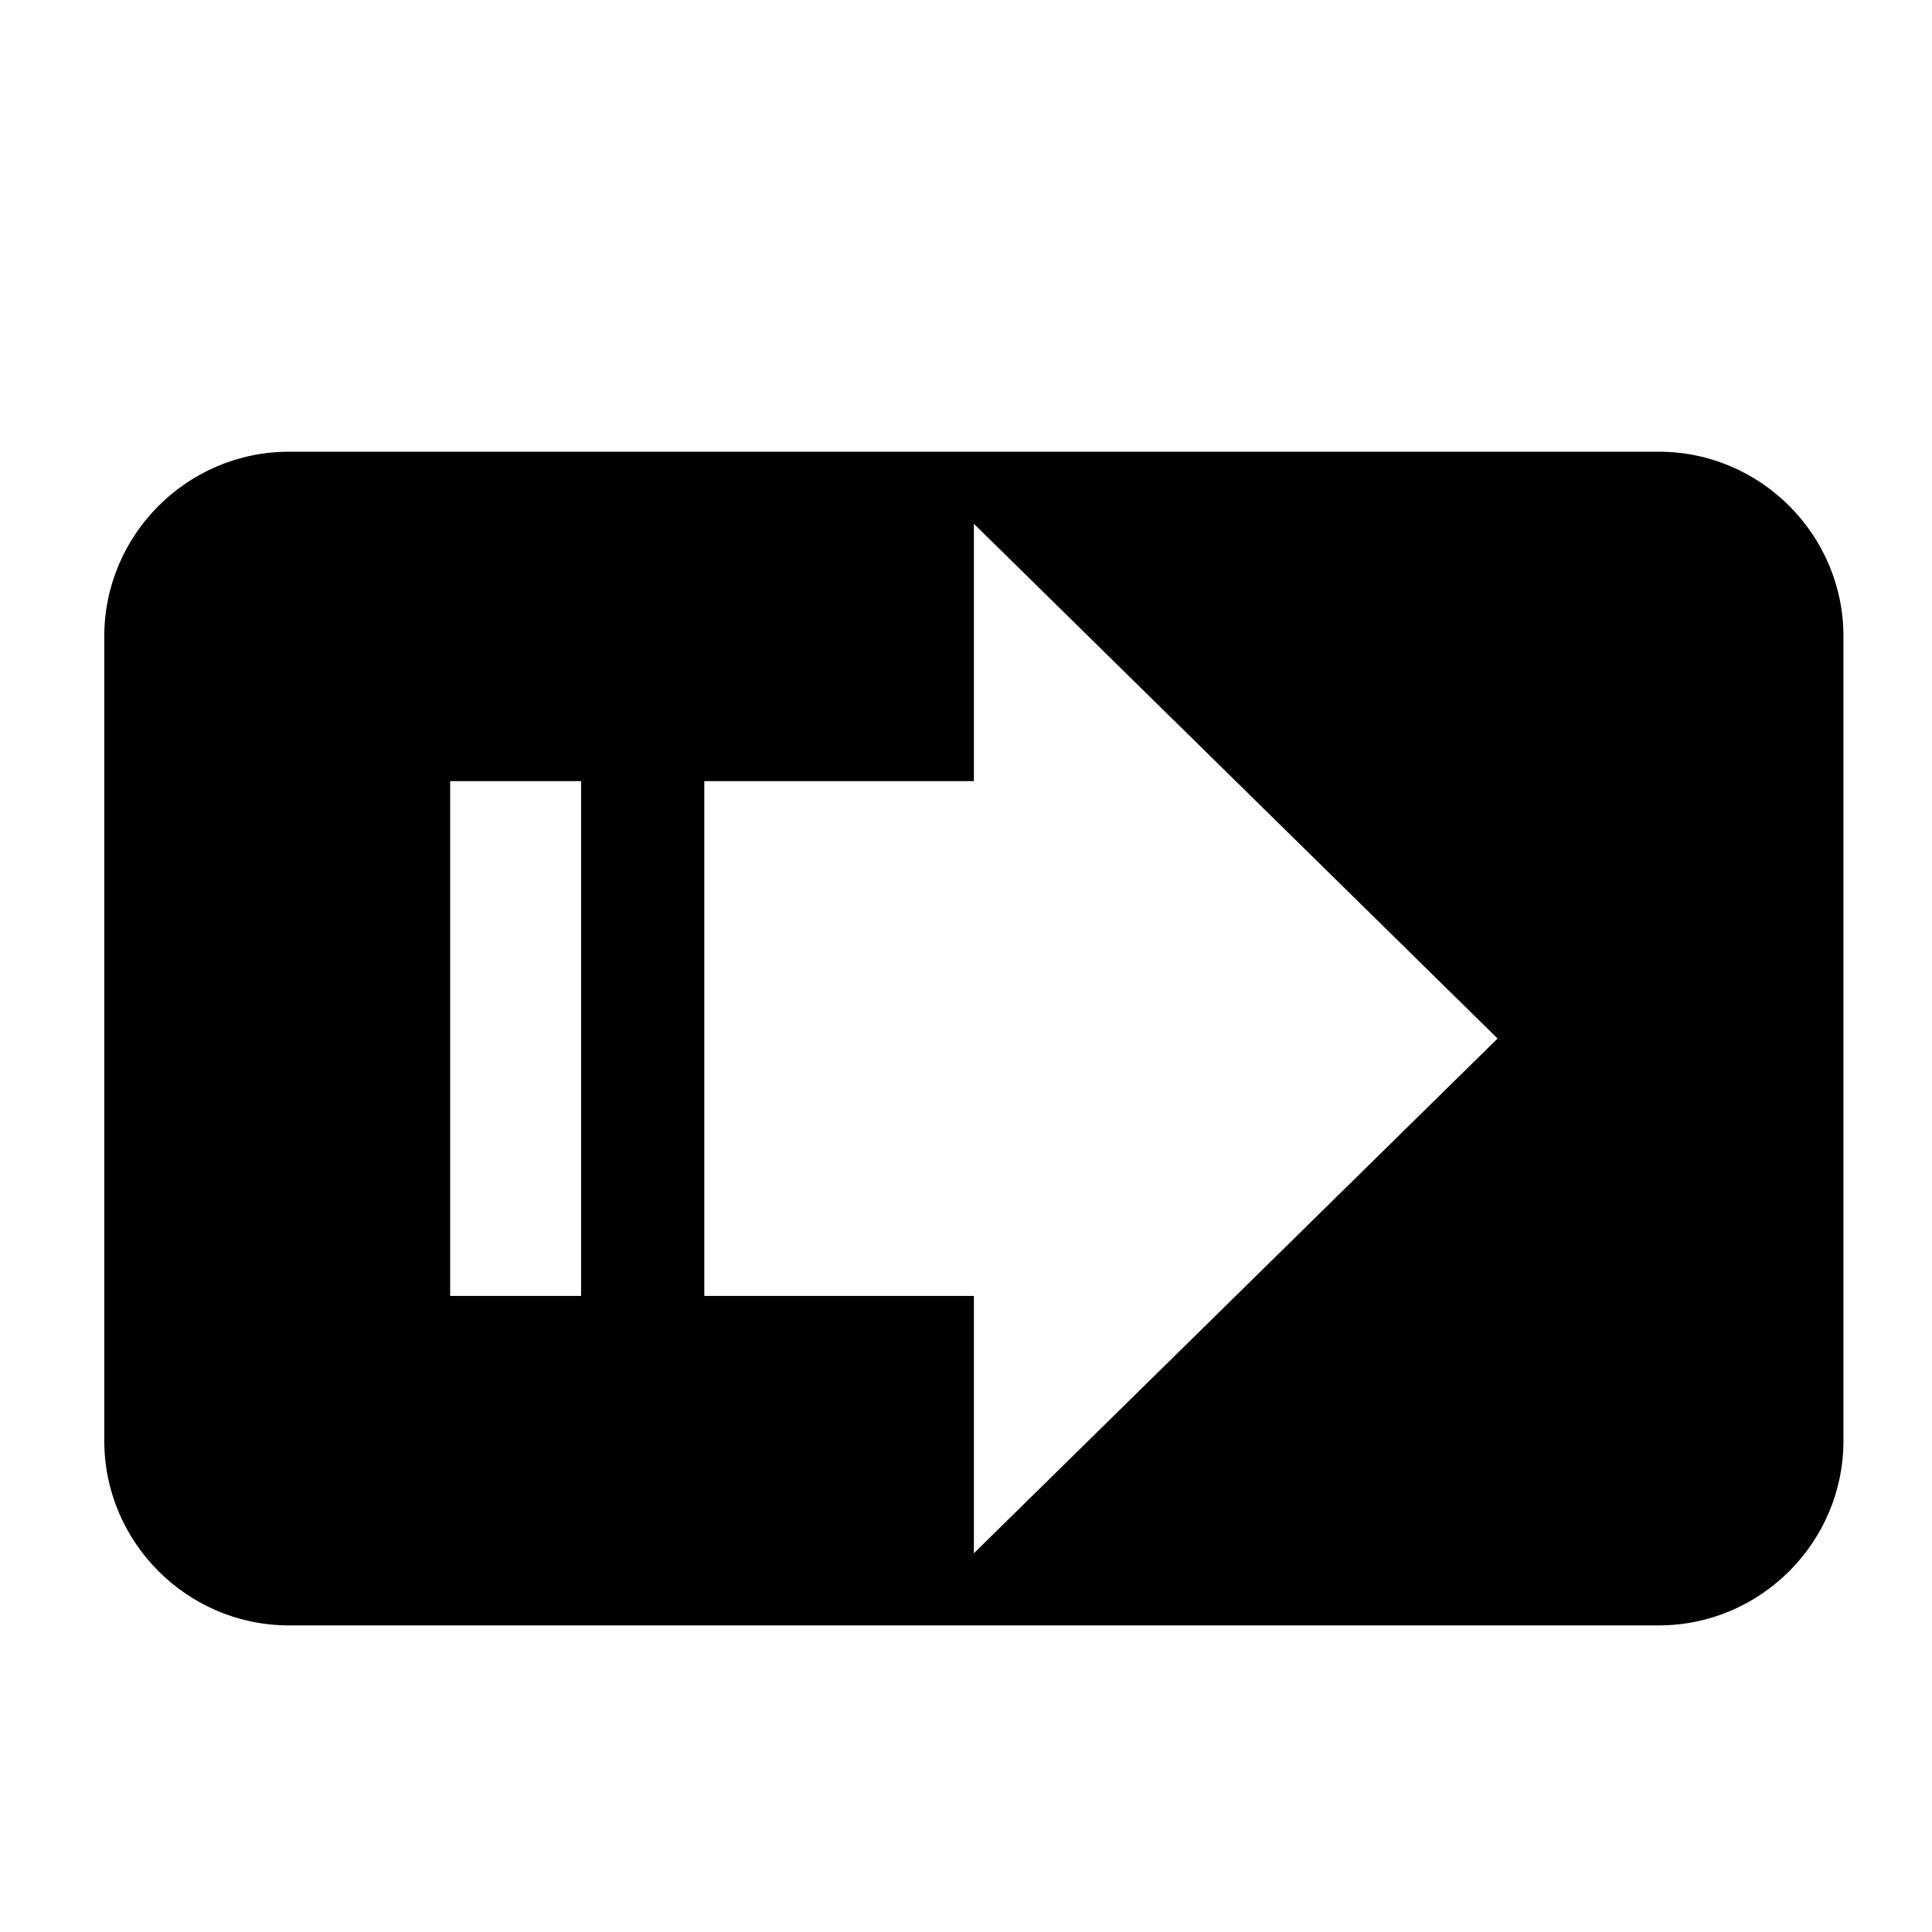 <?xml version="1.0" encoding="UTF-8"?>
<!-- Uploaded to: SVG Repo, www.svgrepo.com, Generator: SVG Repo Mixer Tools -->
<svg fill="#000000" width="800px" height="800px" version="1.1" viewBox="144 144 512 512" xmlns="http://www.w3.org/2000/svg">
 <path d="m220.54 263.71h363.09c26.898 0 48.902 22.004 48.902 48.902v213.23c0 26.898-22.004 48.902-48.902 48.902h-363.09c-26.898 0-48.902-22.004-48.902-48.902v-213.23c0-26.898 22.004-48.902 48.902-48.902zm42.754 223.72h34.699v-136.42h-34.699zm67.355 0h71.441v68.199l138.79-136.41-138.79-136.41v68.199h-71.441z" fill-rule="evenodd"/>
</svg>